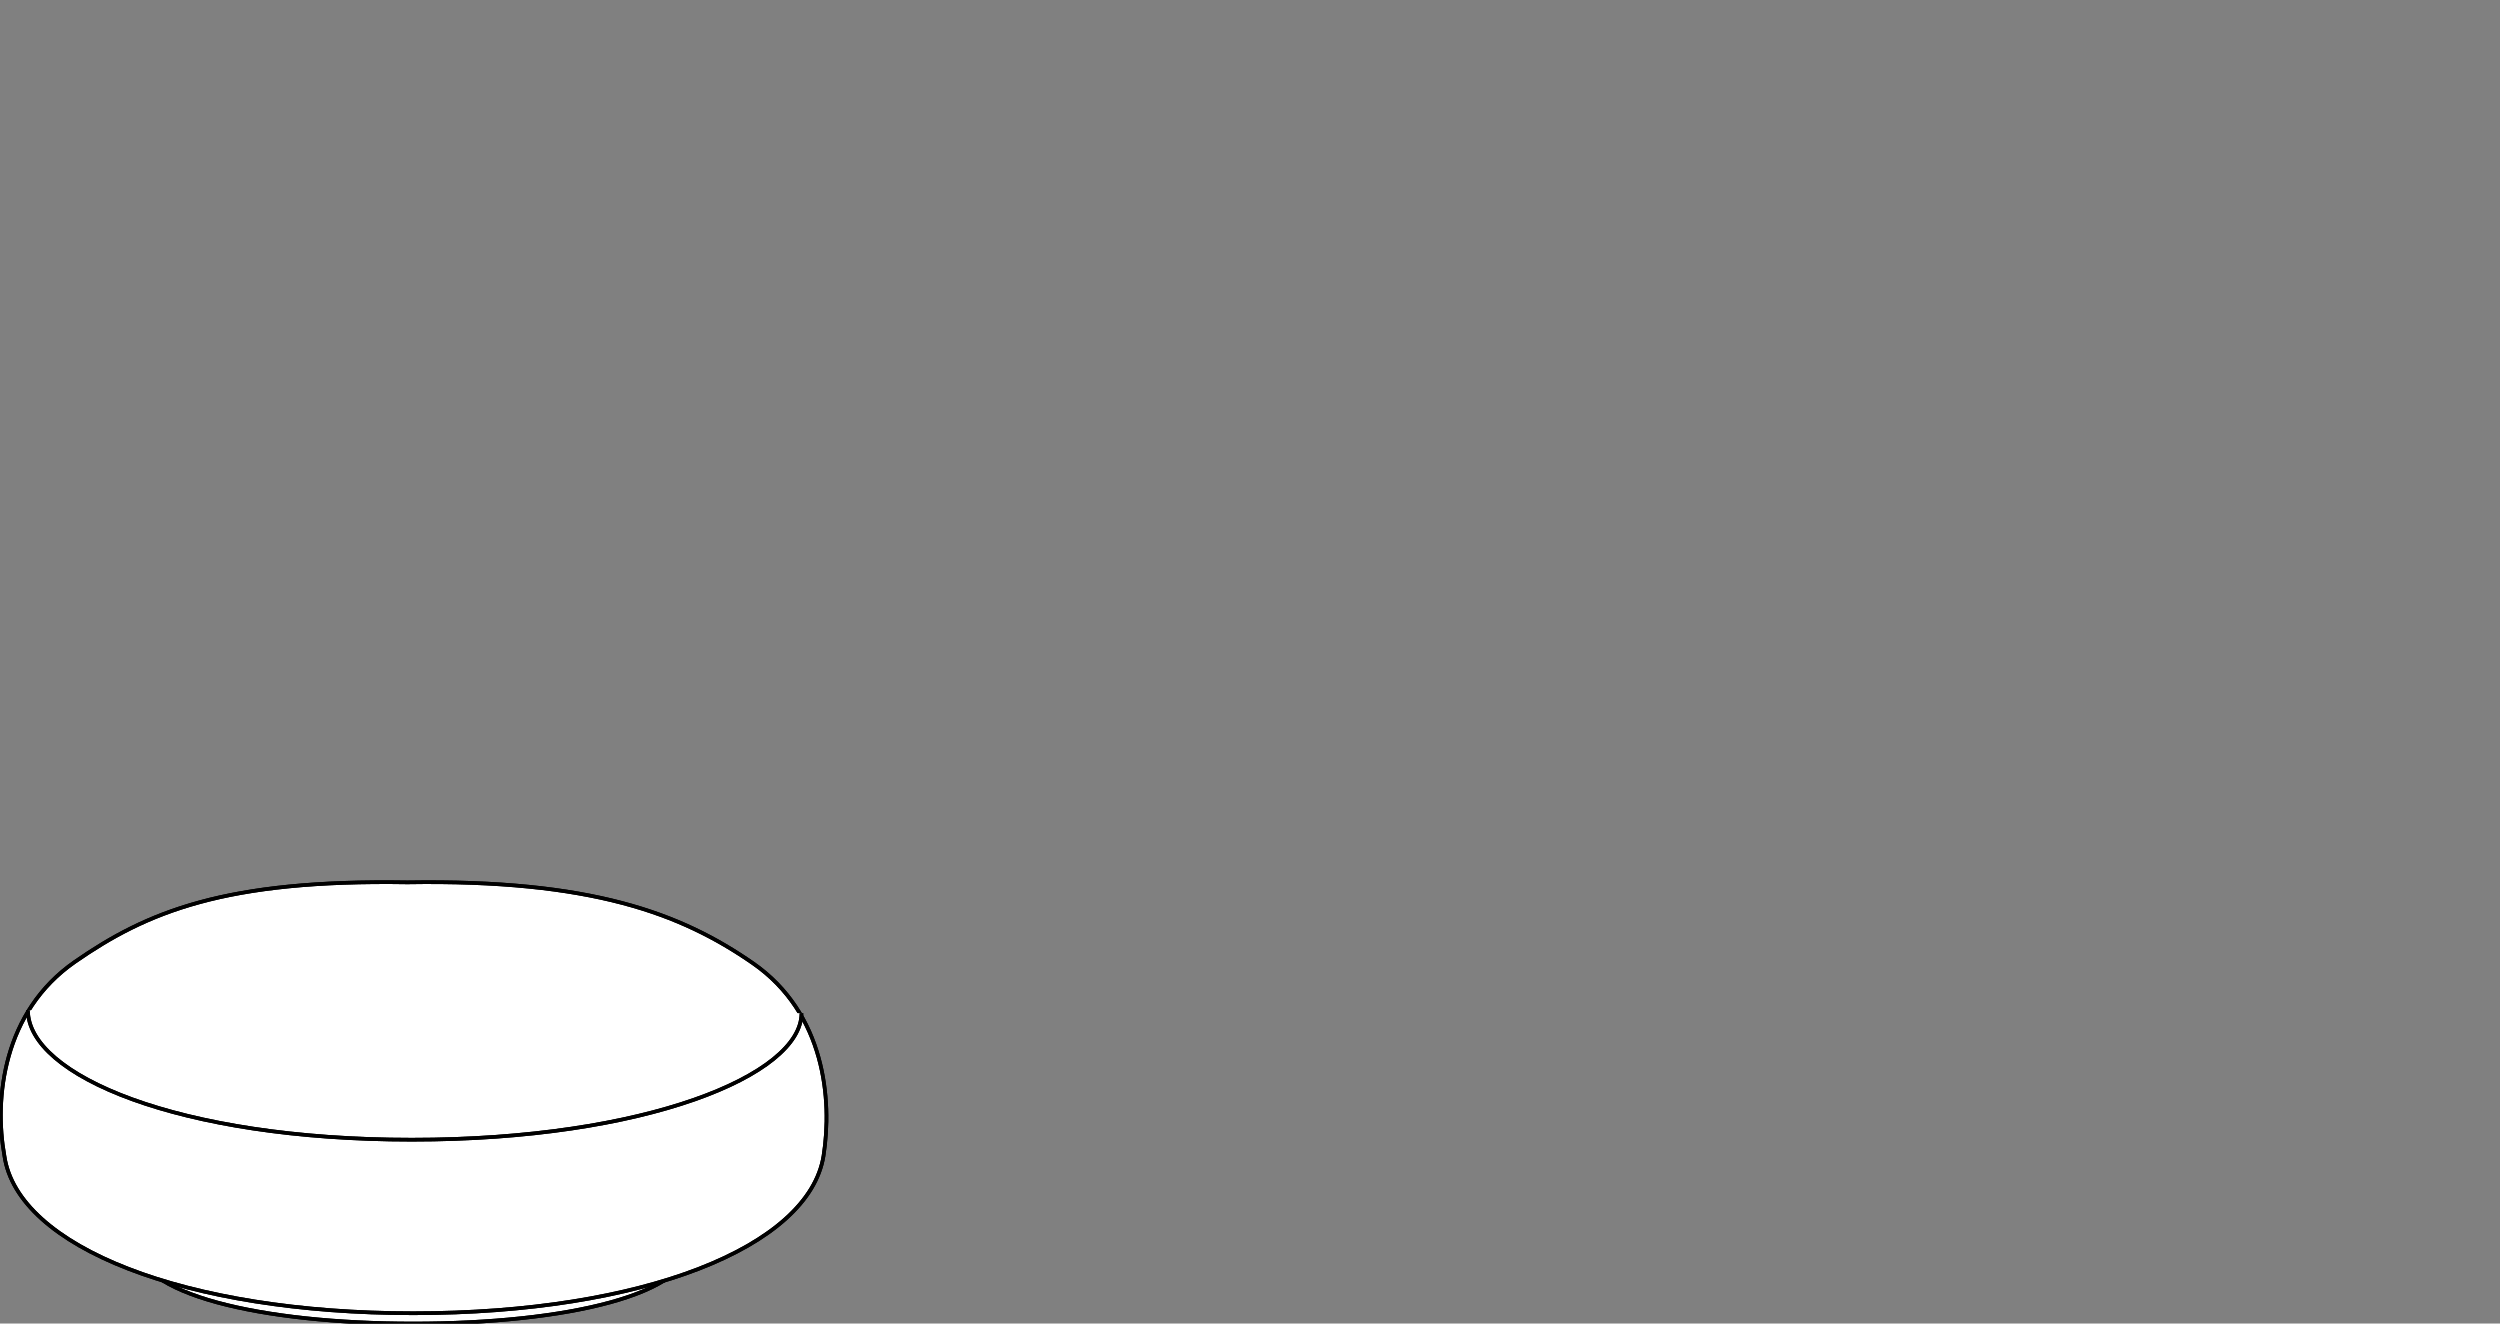 <?xml version="1.0" encoding="utf-8"?>
<!-- Generator: Adobe Illustrator 23.1.1, SVG Export Plug-In . SVG Version: 6.00 Build 0)  -->
<svg version="1.1" id="Livello_1" xmlns="http://www.w3.org/2000/svg" xmlns:xlink="http://www.w3.org/1999/xlink" x="0px" y="0px"
	 width="170px" height="90px" viewBox="0 0 170 90" style="enable-background:new 0 0 170 90;" xml:space="preserve">
<rect x="0" y="0" width="170" height="90" fill="#808080" stroke="none"/>
<style type="text/css">
	.st0{fill:#FFFFFF;stroke:#000000;stroke-width:0.25;stroke-miterlimit:10;}
	.st1{fill:none;stroke:#000000;stroke-width:0.25;stroke-miterlimit:10;}
</style>
<g>
	<path class="st0" d="M47,84.5C47,88,38.6,90,28.1,90c-10.4,0-18.9-2-18.9-5.5s8.4-6,18.9-6S47,81,47,84.5"/>
	<path class="st1" d="M47,84.5C47,88,38.6,90,28.1,90c-10.4,0-18.9-2-18.9-5.5s8.4-6,18.9-6S47,81,47,84.5"/>
	<path class="st0" d="M28.1,89.3c15.6,0,26.9-4.5,27.9-10.7c0.6-3.8,0.1-9.7-4.8-13.1s-11-5.7-23.5-5.5C15.3,59.8,10,62,5.1,65.4
		s-5.5,9.3-4.8,13.2C1.2,84.8,12.6,89.3,28.1,89.3"/>
	<path class="st1" d="M28.1,89.3c15.6,0,26.9-4.5,27.9-10.7c0.6-3.8,0.1-9.7-4.8-13.1s-11-5.7-23.5-5.5C15.3,59.8,10,62,5.1,65.4
		s-5.5,9.3-4.8,13.2C1.2,84.8,12.6,89.3,28.1,89.3"/>
	<path class="st0" d="M1.9,68.7c0,4.4,10.2,8.8,26.1,8.8s26.5-4.4,26.5-8.6"/>
	<path class="st1" d="M1.9,68.7c0,4.4,10.2,8.8,26.1,8.8s26.5-4.4,26.5-8.6"/>
</g>
</svg>

